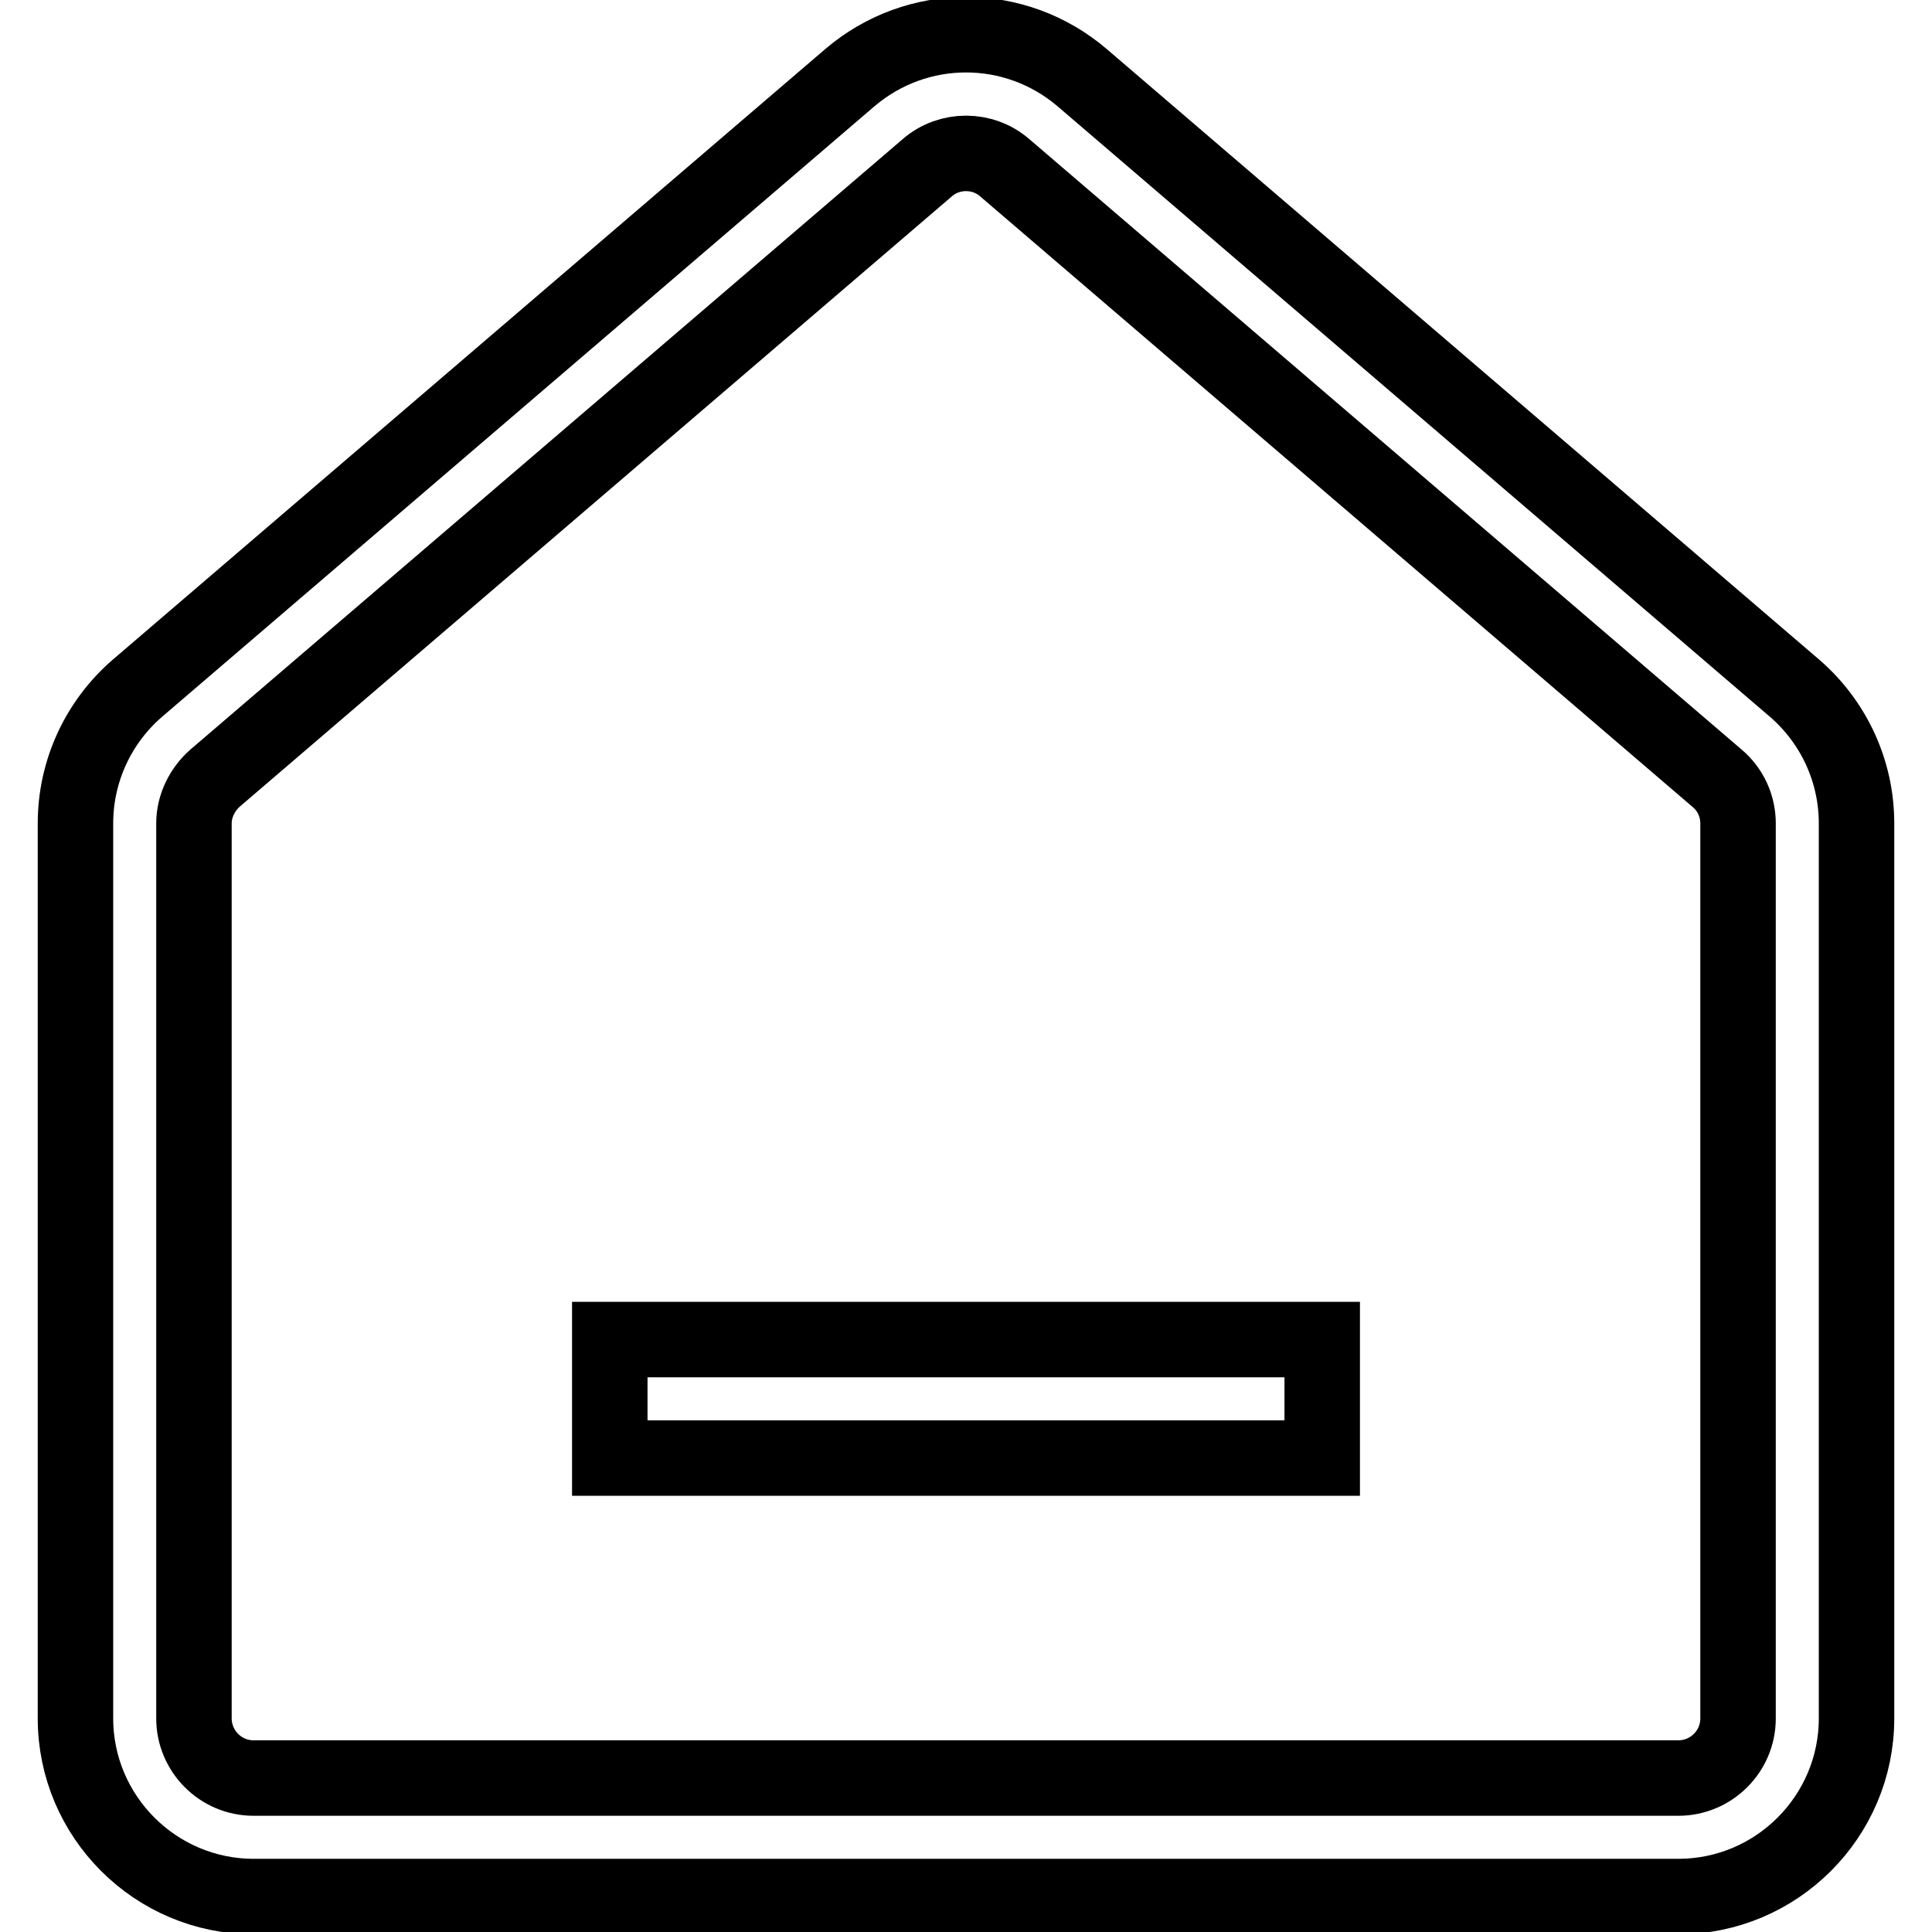 <?xml version="1.0" encoding="utf-8"?>
<!-- Svg Vector Icons : http://www.onlinewebfonts.com/icon -->
<!DOCTYPE svg PUBLIC "-//W3C//DTD SVG 1.1//EN" "http://www.w3.org/Graphics/SVG/1.1/DTD/svg11.dtd">
<svg version="1.1" xmlns="http://www.w3.org/2000/svg" xmlns:xlink="http://www.w3.org/1999/xlink" x="0px" y="0px" viewBox="0 0 256 256" enable-background="new 0 0 256 256" xml:space="preserve">
<g> <path stroke-width="10" fill-opacity="0" stroke="#000000"  d="M133.1,22.2c-2.9-2.5-7.3-2.5-10.2,0l-94.4,80.9c-1.7,1.5-2.8,3.7-2.8,6v118.6c0,4.3,3.5,7.9,7.9,7.9h188.8 c4.3,0,7.9-3.5,7.9-7.9V109.1c0-2.3-1-4.5-2.8-6L133.1,22.2z M143.4,10.3l94.4,80.9c5.2,4.5,8.2,11,8.2,17.9v118.6 c0,13-10.6,23.6-23.6,23.6H33.6c-13,0-23.6-10.6-23.6-23.6V109.1c0-6.9,3-13.4,8.2-17.9l94.4-80.9C121.5,2.7,134.5,2.7,143.4,10.3z "/> <path stroke-width="10" fill-opacity="0" stroke="#000000"  d="M80.8,177.5h94.4v15.7H80.8V177.5z"/></g>
</svg>